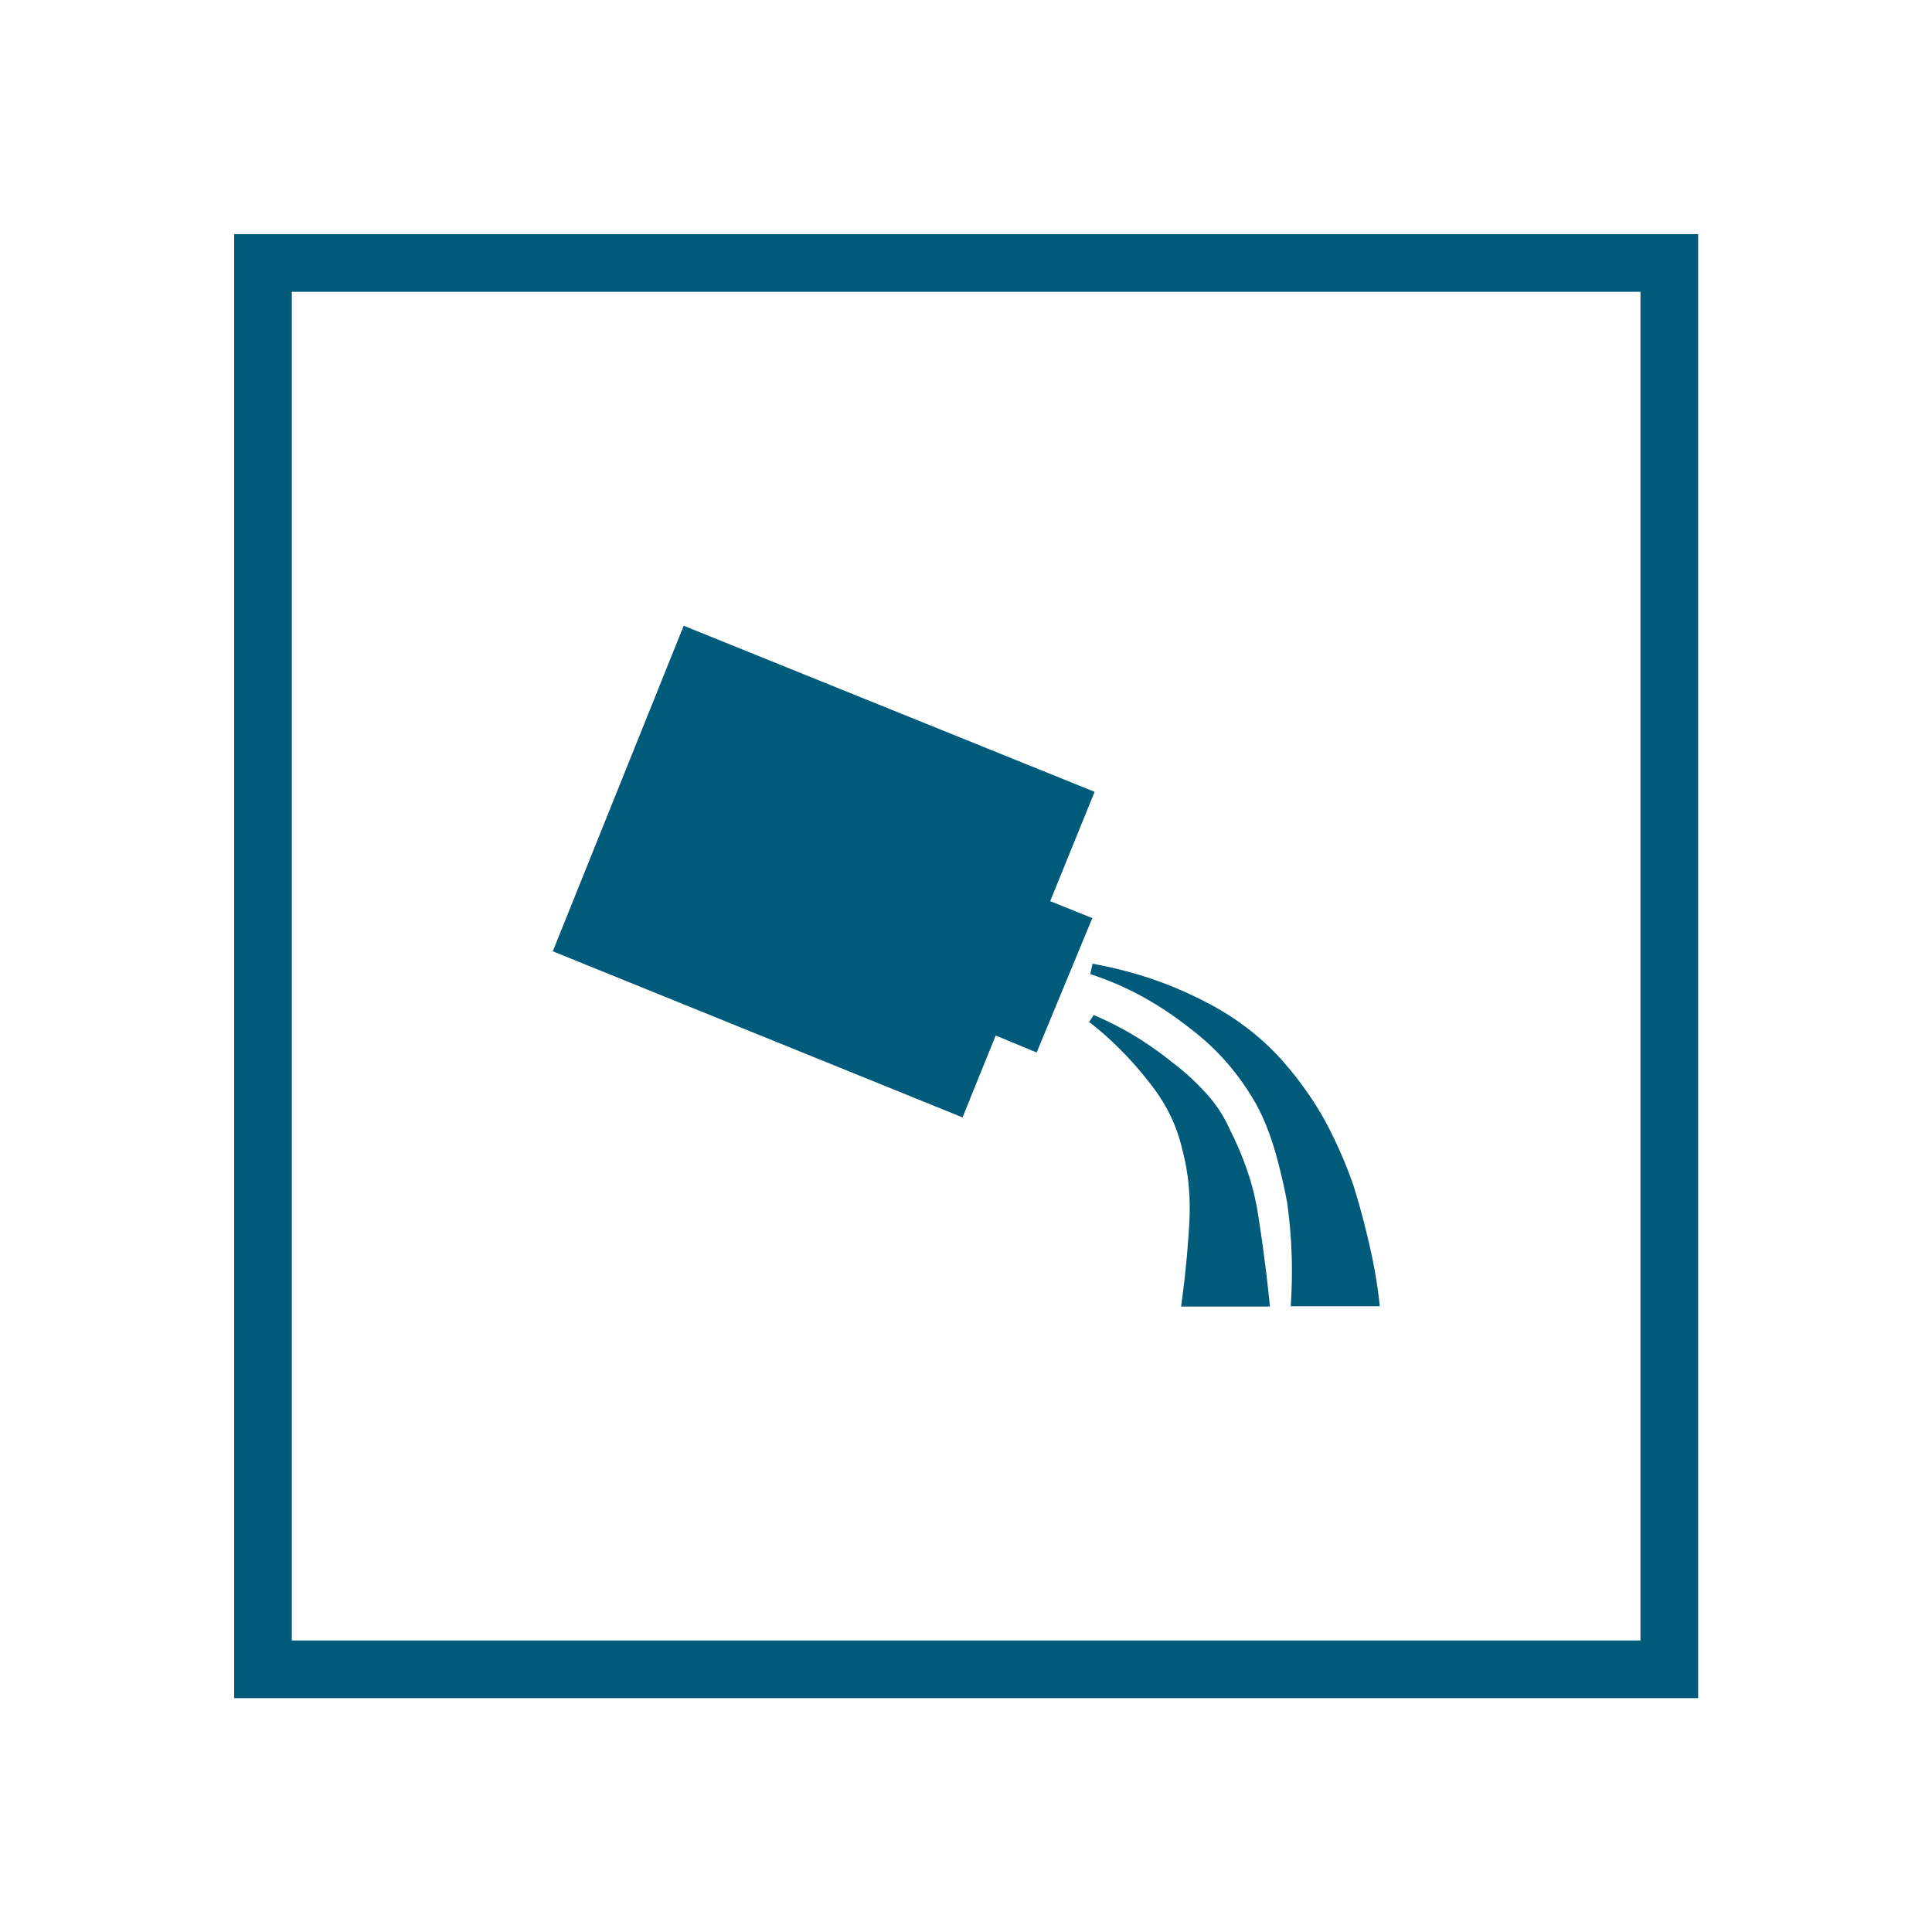 <?xml version="1.0" encoding="UTF-8"?>
<svg xmlns="http://www.w3.org/2000/svg" id="Ebene_1" width="67" height="67" viewBox="0 0 67 67">
  <defs>
    <style>.cls-1{fill:#005a79;}.cls-2{fill:none;stroke:#005a79;stroke-miterlimit:10;stroke-width:2px;}</style>
  </defs>
  <rect class="cls-2" x="9.12" y="9.12" width="48.77" height="48.77"></rect>
  <path class="cls-1" d="m35.95,36.5l-1.42-.59-1.15,2.84-14.21-5.76,4.54-11.29,14.25,5.76-1.54,3.79,1.46.59-1.93,4.66Zm4.62.28c.59.43.97.83,1.16,1.03.57.59.81,1.12.93,1.38.75,1.5.91,2.54.99,3.06.24,1.56.34,2.56.39,3.06h-3.08c.2-1.46.25-2.37.28-2.82.08-1.36-.13-2.2-.24-2.63-.28-1.22-.88-1.99-1.18-2.37-.91-1.15-1.67-1.75-2.05-2.05l.16-.24c1.38.59,2.22,1.25,2.65,1.58Zm4.19,8.53c.12-1.74-.04-2.97-.12-3.59-.16-.87-.33-1.46-.41-1.76-.26-.89-.52-1.39-.65-1.64-.87-1.54-1.88-2.33-2.39-2.72-1.52-1.18-2.76-1.61-3.38-1.82l.08-.36c1.97.36,3.21.97,3.83,1.28,1.86.93,2.78,2.09,3.24,2.67.67.87.99,1.49,1.15,1.8.47.93.71,1.61.83,1.95.32,1.03.47,1.71.55,2.05.24,1.03.32,1.76.36,2.13h-3.08Z"></path>
</svg>
